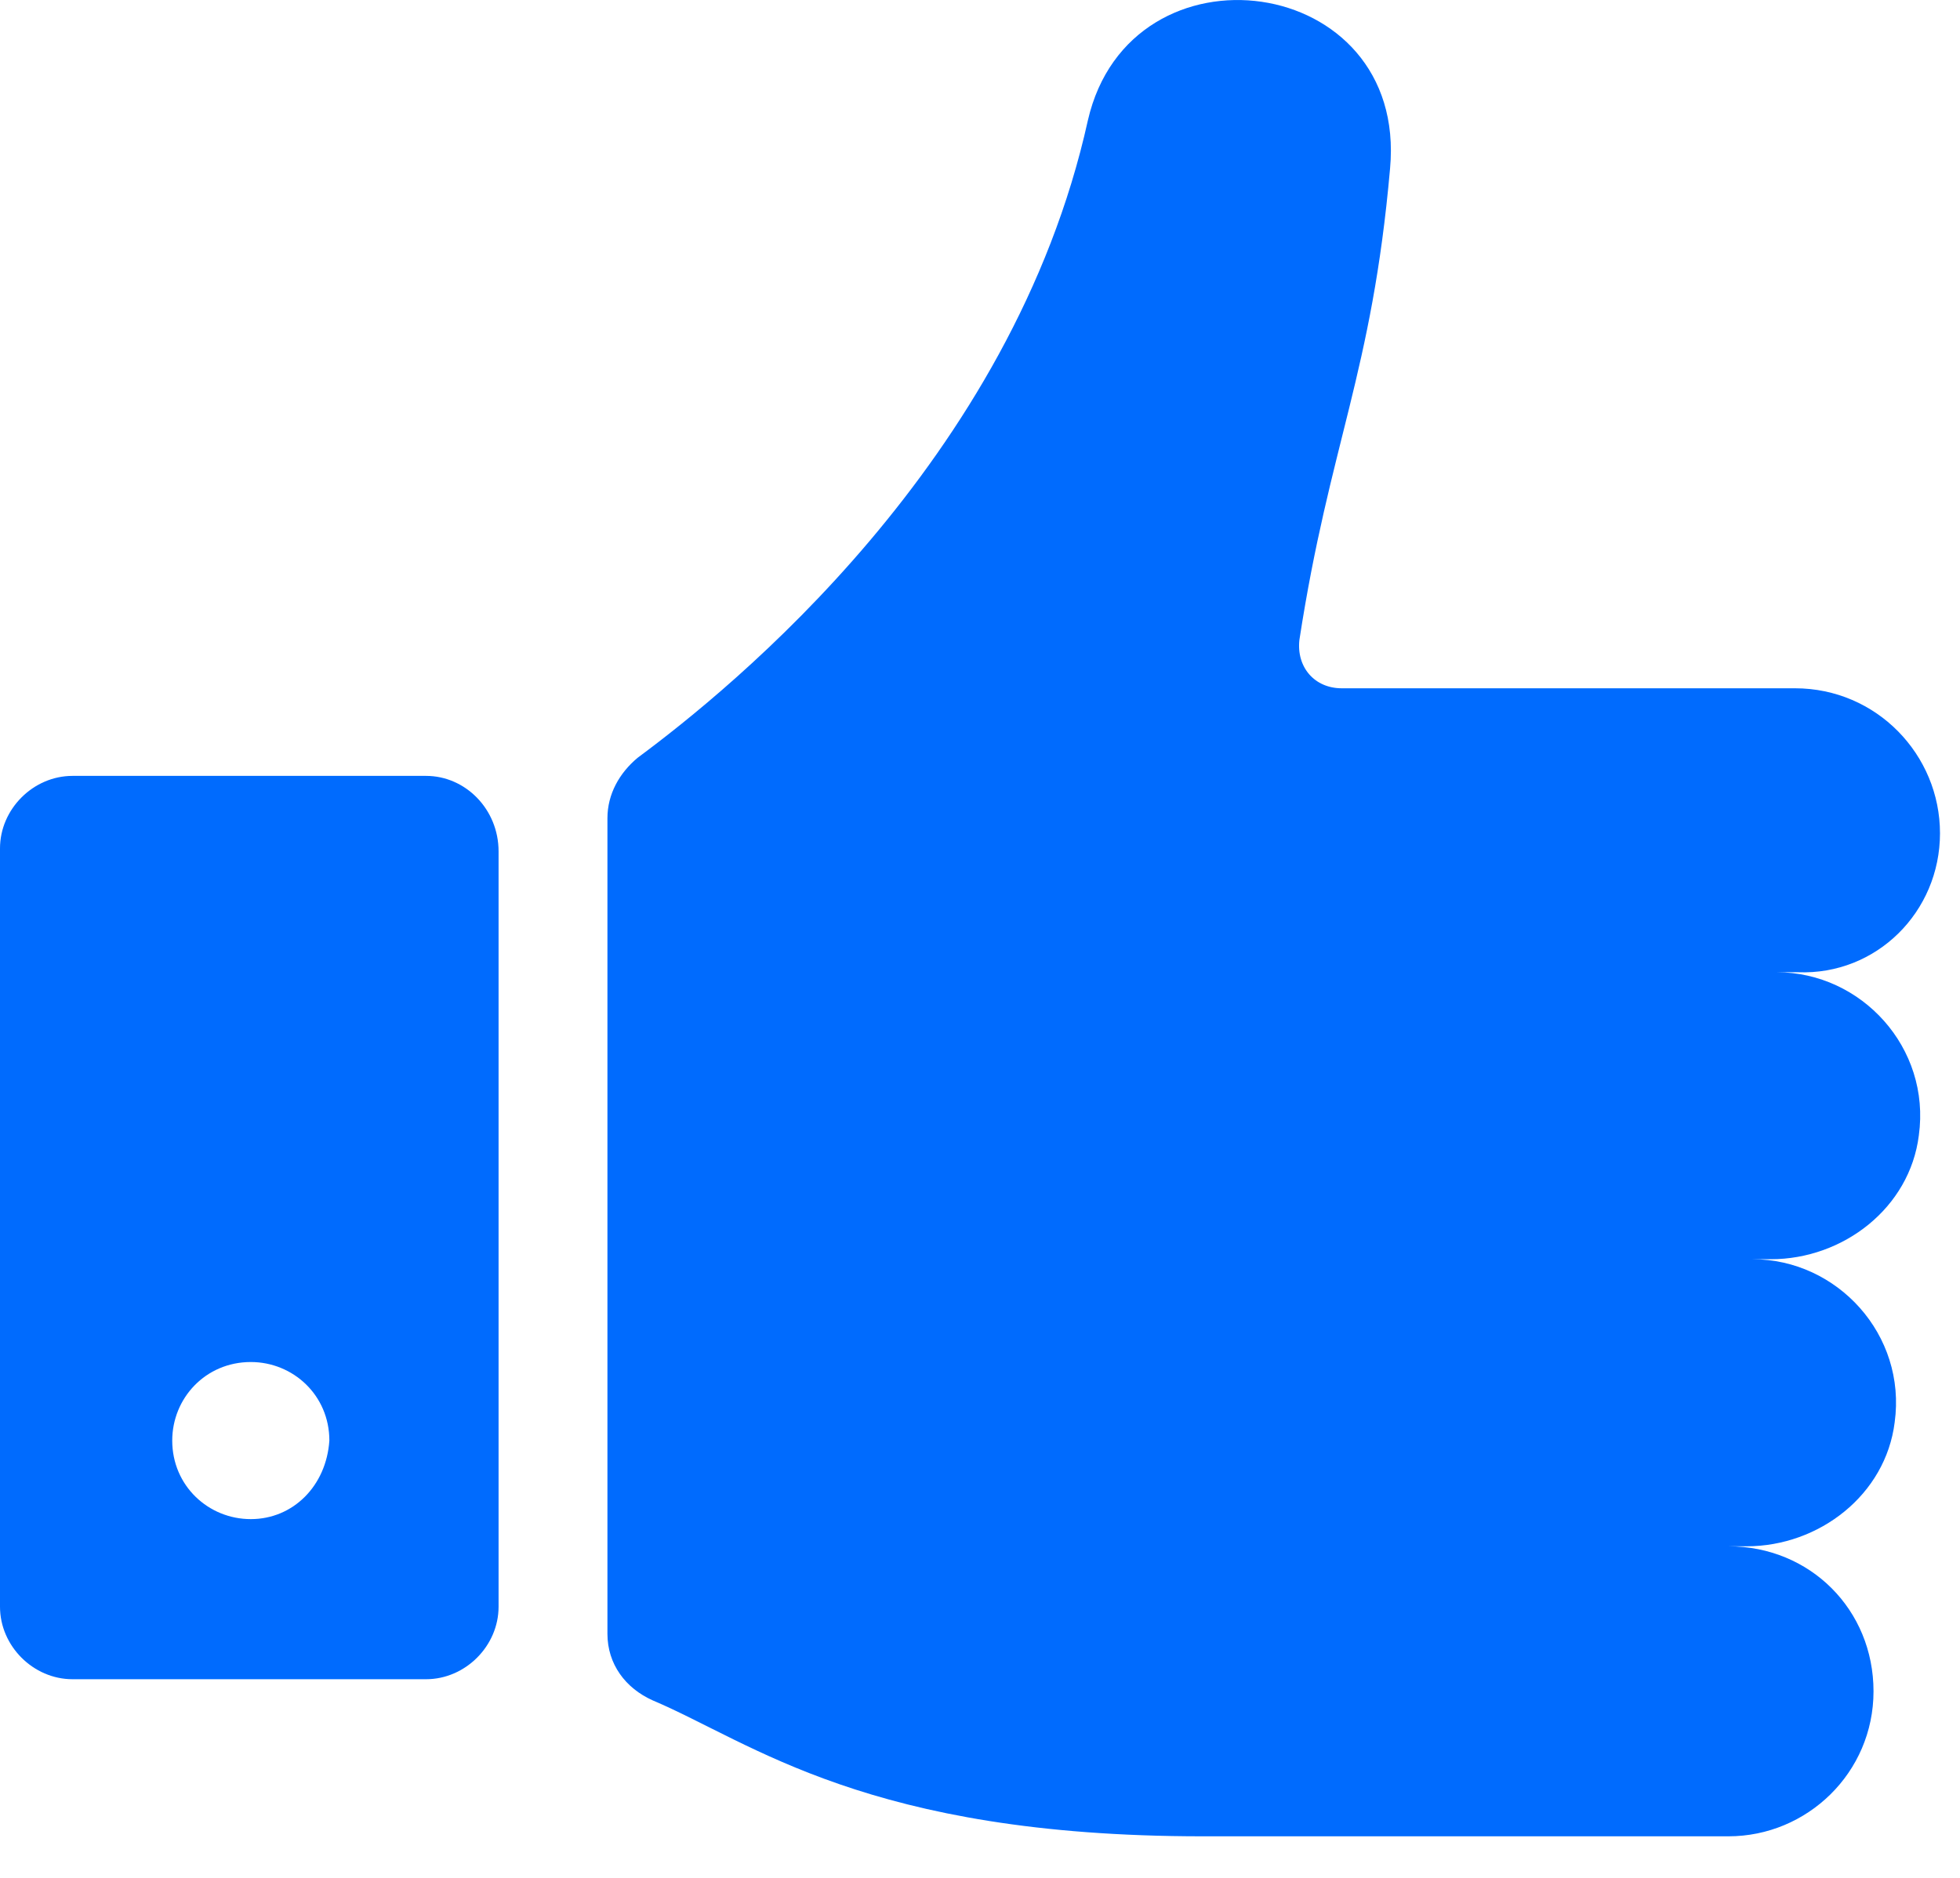 <svg width="24" height="23" viewBox="0 0 24 23" fill="none" xmlns="http://www.w3.org/2000/svg">
<path d="M23.755 10.206C23.755 9.244 22.978 8.43 21.979 8.43L16.429 8.43C16.096 8.43 15.874 8.171 15.911 7.838C16.281 5.433 16.799 4.582 17.021 2.066C17.243 -0.339 13.839 -0.783 13.321 1.474C12.396 5.655 8.955 8.43 7.808 9.281C7.586 9.466 7.438 9.725 7.438 10.021V20.011C7.438 20.382 7.659 20.677 7.992 20.826C9.213 21.343 10.62 22.491 14.727 22.491H21.165C22.127 22.491 22.941 21.713 22.941 20.715C22.941 19.715 22.164 18.939 21.165 18.939H21.387C22.275 18.939 23.089 18.309 23.2 17.421C23.348 16.348 22.497 15.423 21.461 15.423H21.683C22.571 15.423 23.385 14.794 23.496 13.906C23.644 12.833 22.793 11.908 21.757 11.908H22.016C22.978 11.945 23.755 11.168 23.755 10.206L23.755 10.206Z" fill="#006BFE"/>
<path d="M5.217 9.503H0.888C0.407 9.503 0 9.91 0 10.391V19.679C0 20.16 0.407 20.567 0.888 20.567H5.217C5.698 20.567 6.105 20.16 6.105 19.679L6.105 10.428C6.105 9.91 5.698 9.503 5.217 9.503L5.217 9.503ZM3.071 18.606C2.553 18.606 2.109 18.199 2.109 17.644C2.109 17.126 2.516 16.682 3.071 16.682C3.589 16.682 4.033 17.089 4.033 17.644C3.996 18.199 3.589 18.606 3.071 18.606Z" fill="#006BFE"/>
</svg>
